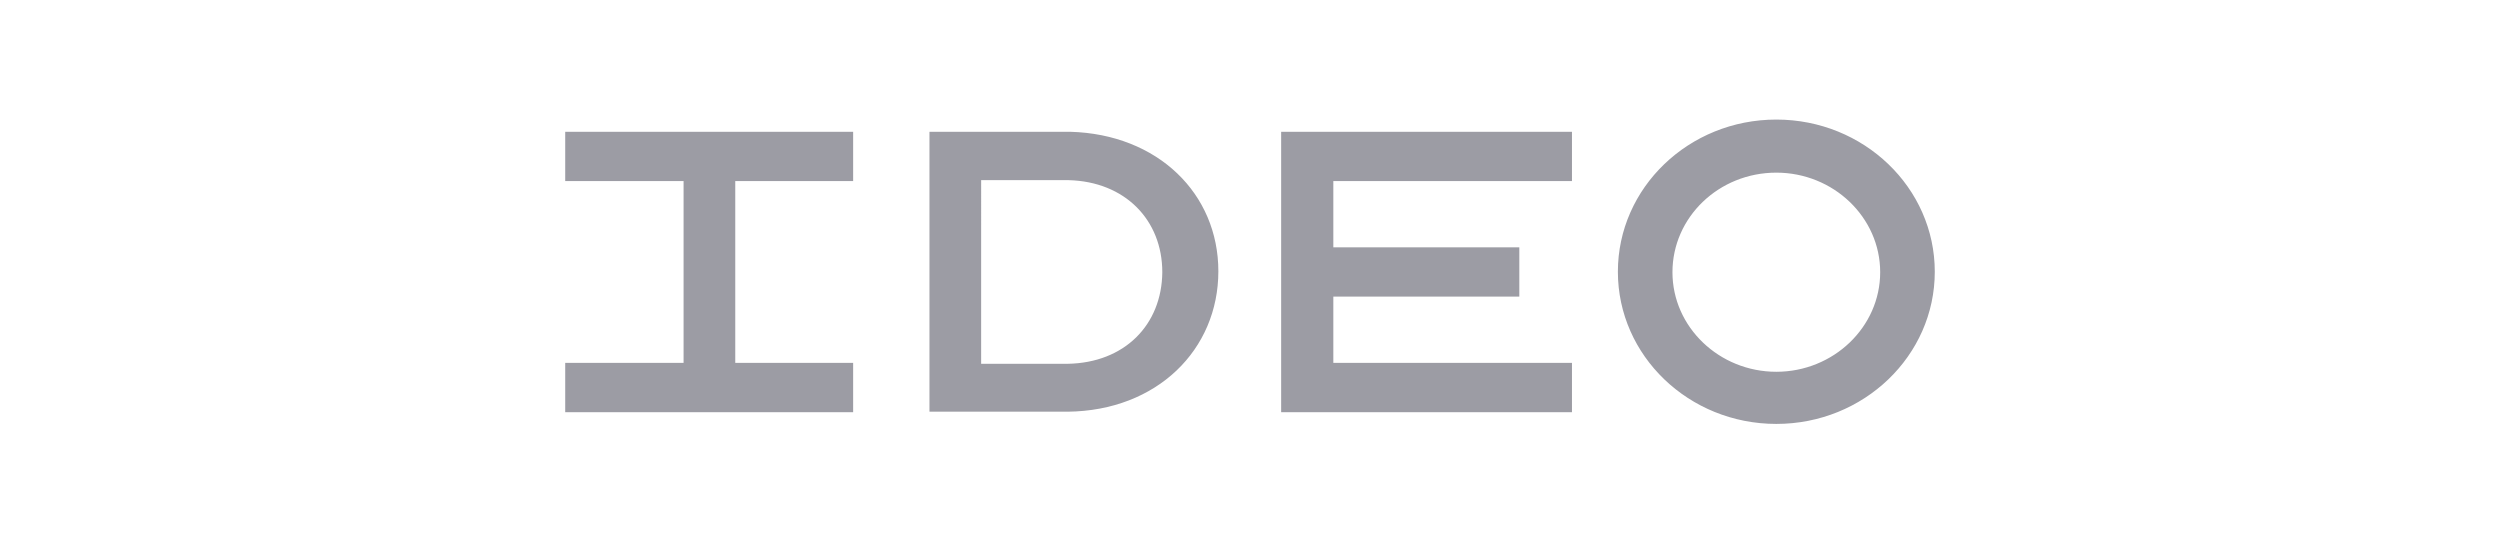 <svg fill="none" height="50" viewBox="0 0 230 50" width="230" xmlns="http://www.w3.org/2000/svg"><path d="m163.422 11c-8.045 0-14.577 6.266-14.577 14s6.532 14 14.577 14c8.044 0 14.578-6.266 14.578-14s-6.534-14-14.578-14zm-111.422 1.123v4.537h10.889v16.723h-10.889v4.537h26.489v-4.537h-10.845v-16.723h10.845v-4.537zm33.511 0v25.753h12.711c8.222-.086 13.867-5.703 13.867-12.919 0-7.13-5.556-12.618-13.645-12.834zm32.355 0v25.797h26.756v-4.537h-21.955v-6.093h17.111v-4.537h-17.111v-6.092h21.955v-4.537zm45.556 3.76c5.244 0 9.555 4.104 9.555 9.16s-4.311 9.16-9.555 9.16c-5.245 0-9.556-4.105-9.556-9.16s4.267-9.16 9.556-9.16zm-73.156.691h8.044c5.2.13 8.622 3.673 8.622 8.469-.044 4.84-3.466 8.339-8.711 8.426h-7.956z" fill="#9c9ca4"/></svg>
